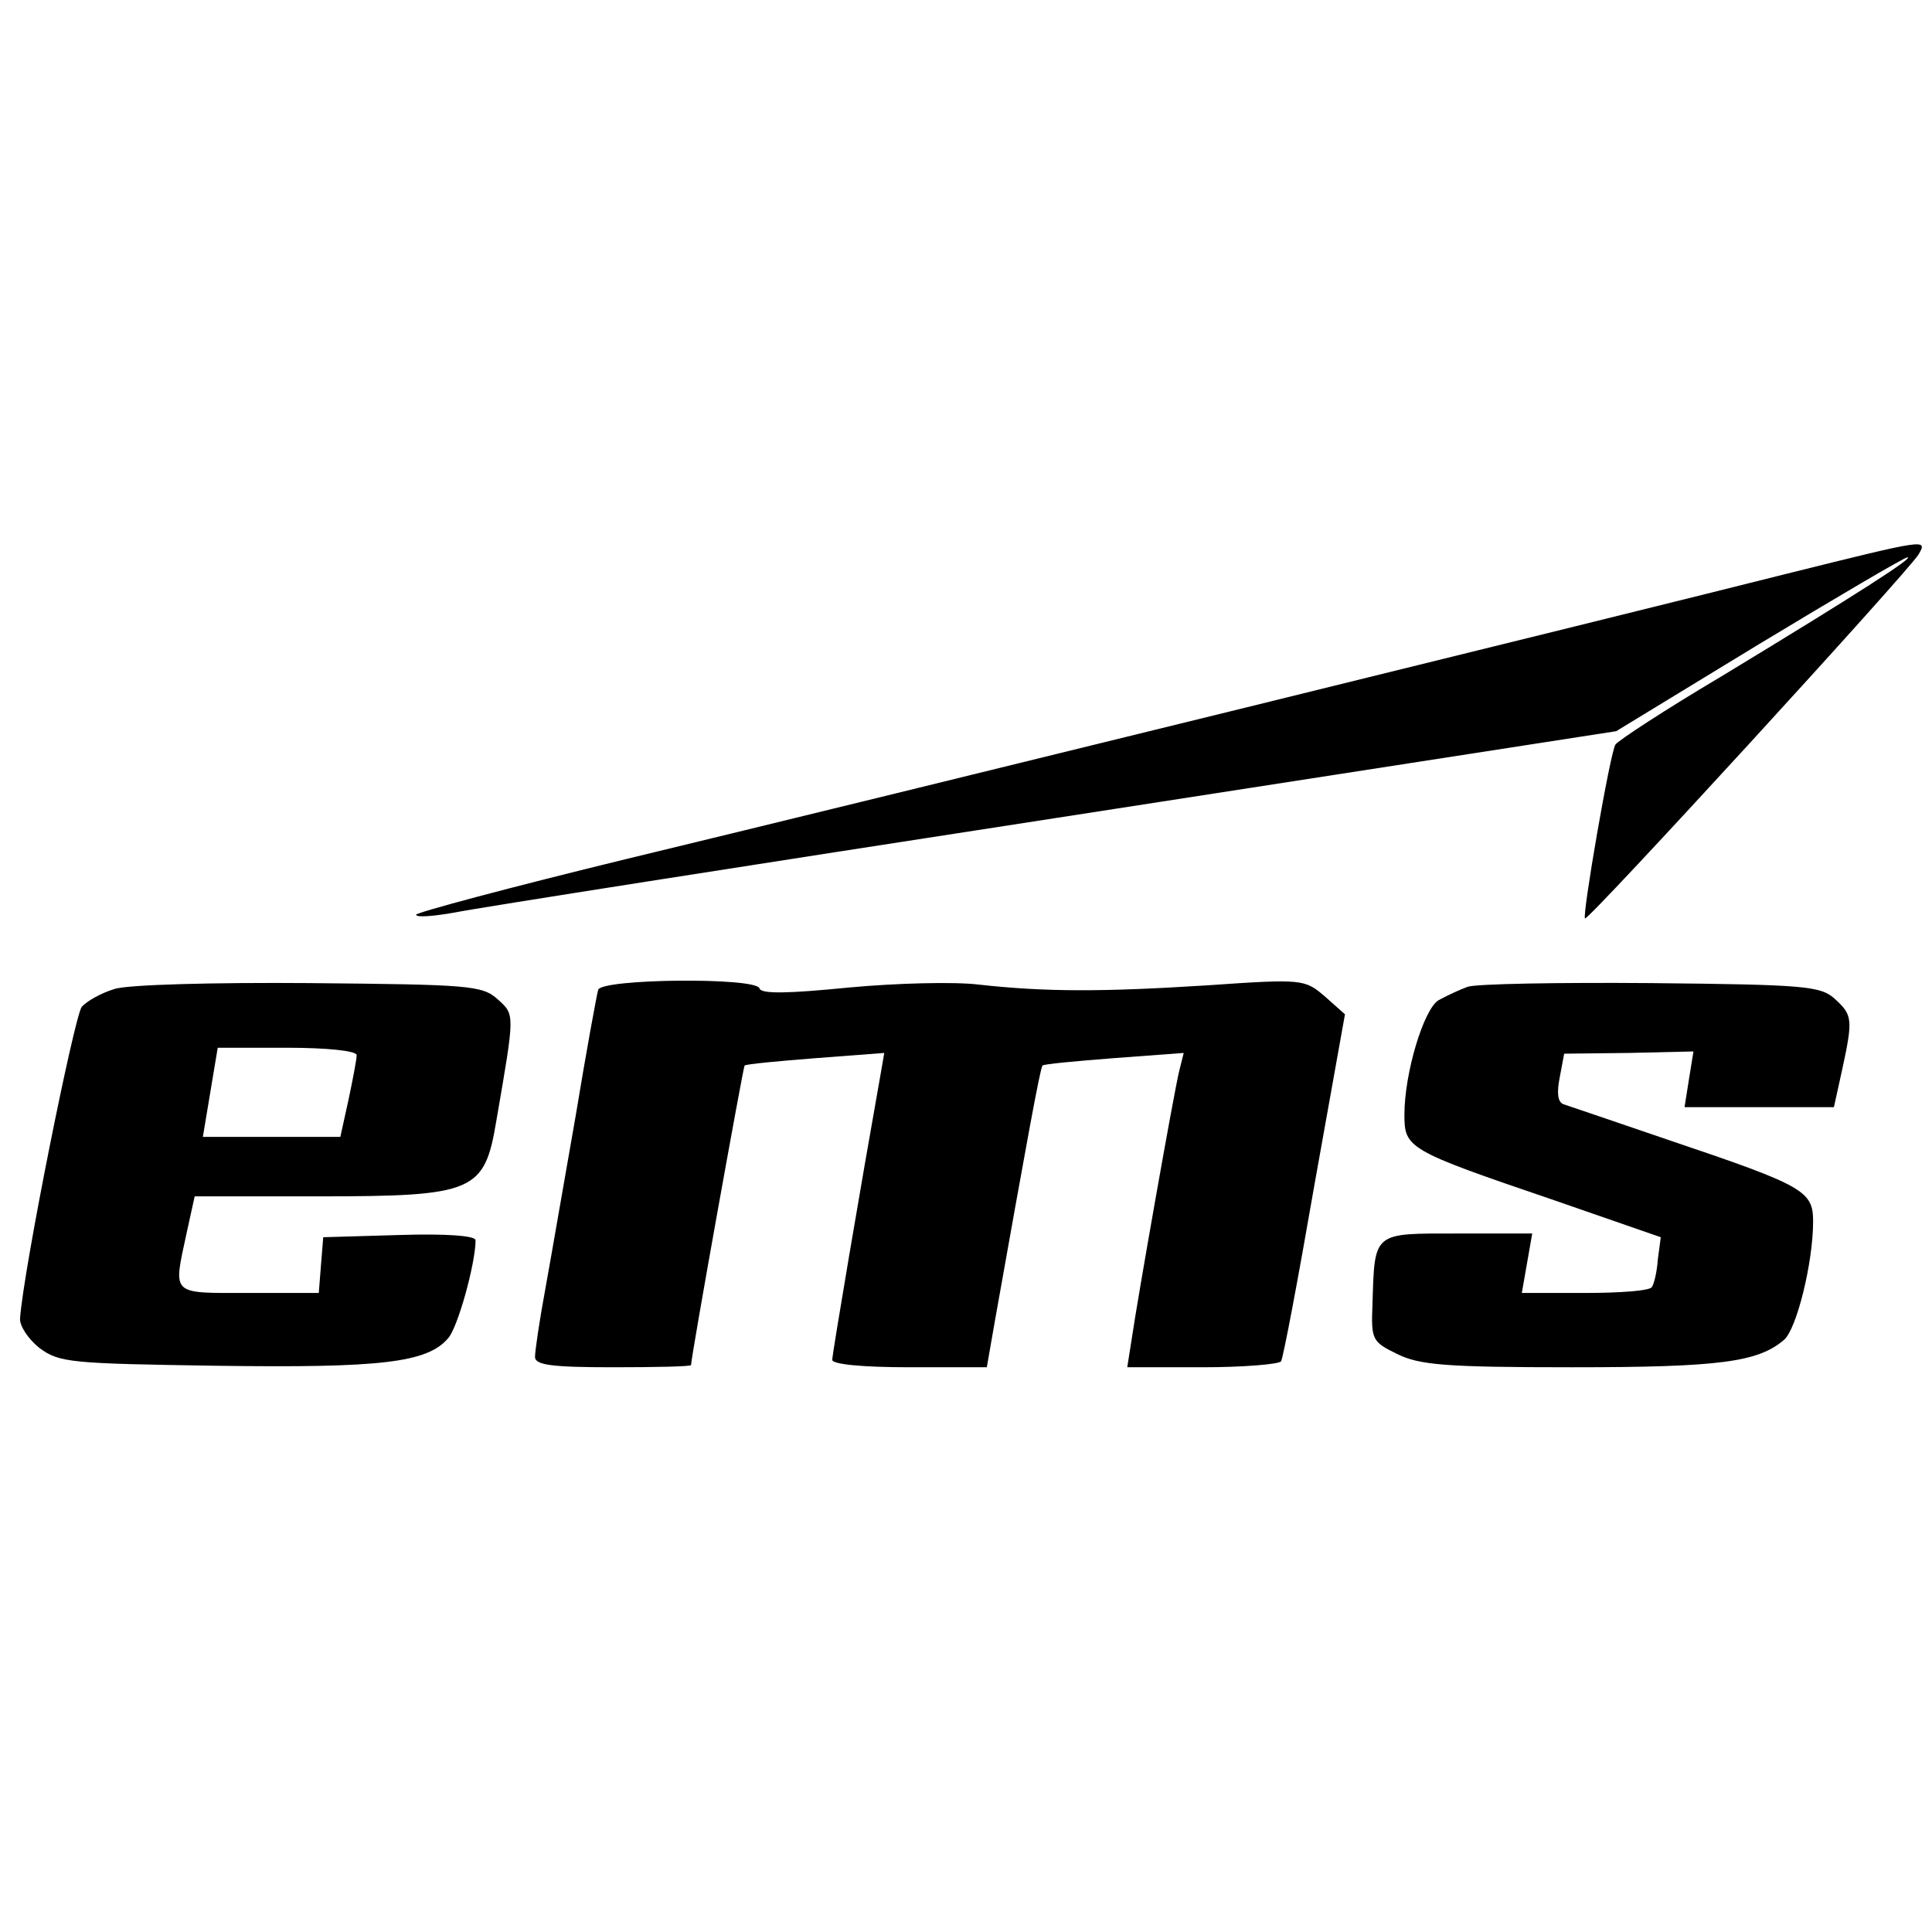 <?xml version="1.0" standalone="no"?>
<!DOCTYPE svg PUBLIC "-//W3C//DTD SVG 20010904//EN"
 "http://www.w3.org/TR/2001/REC-SVG-20010904/DTD/svg10.dtd">
<svg version="1.0" xmlns="http://www.w3.org/2000/svg"
 width="260pt" height="260pt" viewBox="0 0 260 260"
 preserveAspectRatio="xMidYMid meet">
<g transform="translate(0,260) scale(0.1,-0.1)"
fill="#000000" stroke="none">
<path d="M2405 1828 c-214 -54 -1210 -299 -1562 -384 -156 -38 -283 -72 -283
-75 0 -4 24 -2 52 3 29 6 393 63 808 127 l755 117 192 117 c106 64 196 117
200 117 9 0 -62 -46 -250 -160 -76 -45 -140 -87 -143 -92 -7 -10 -45 -230 -41
-234 4 -4 437 469 449 490 12 21 12 21 -177 -26z"/>
<path d="M154 1269 c-17 -5 -37 -16 -44 -24 -10 -13 -78 -351 -83 -419 -1 -10
11 -28 26 -40 27 -20 42 -21 240 -24 219 -3 282 4 310 37 13 14 37 101 37 132
0 6 -40 9 -102 7 l-103 -3 -3 -37 -3 -38 -95 0 c-105 0 -101 -4 -83 80 l11 50
166 0 c211 0 224 6 240 102 25 145 25 142 2 163 -21 19 -38 20 -254 22 -127 1
-245 -2 -262 -8z m326 -89 c0 -5 -5 -32 -11 -60 l-11 -50 -92 0 -93 0 10 60
10 60 93 0 c53 0 94 -4 94 -10z"/>
<path d="M805 1268 c-2 -7 -16 -83 -30 -168 -15 -85 -33 -190 -41 -234 -8 -43
-14 -84 -14 -92 0 -11 22 -14 105 -14 58 0 105 1 105 3 0 11 70 400 72 403 2
2 45 6 96 10 l92 7 -5 -29 c-26 -146 -65 -376 -65 -384 0 -6 40 -10 104 -10
l104 0 11 63 c42 236 61 341 64 343 1 2 45 6 96 10 l94 7 -6 -24 c-7 -28 -56
-306 -64 -361 l-6 -38 101 0 c55 0 103 4 106 8 3 5 23 111 45 238 l41 229 -27
24 c-27 23 -29 24 -158 15 -142 -9 -218 -9 -308 1 -32 4 -111 2 -175 -4 -81
-8 -118 -9 -120 -1 -5 15 -212 13 -217 -2z"/>
<path d="M1975 1272 c-11 -4 -28 -12 -39 -18 -20 -12 -46 -98 -46 -154 0 -45
4 -48 198 -114 l147 -51 -4 -30 c-1 -16 -5 -33 -8 -37 -2 -5 -43 -8 -89 -8
l-86 0 7 40 7 40 -101 0 c-114 0 -111 3 -114 -96 -2 -47 0 -50 33 -66 30 -15
65 -18 236 -18 199 0 250 7 285 37 17 15 39 104 39 159 0 41 -11 48 -192 109
-73 25 -138 47 -144 49 -8 3 -9 16 -5 36 l6 32 87 1 87 2 -6 -37 -6 -38 101 0
100 0 11 50 c15 69 14 74 -10 96 -19 17 -40 19 -248 21 -124 1 -235 -1 -246
-5z"/>
</g>
</svg>
